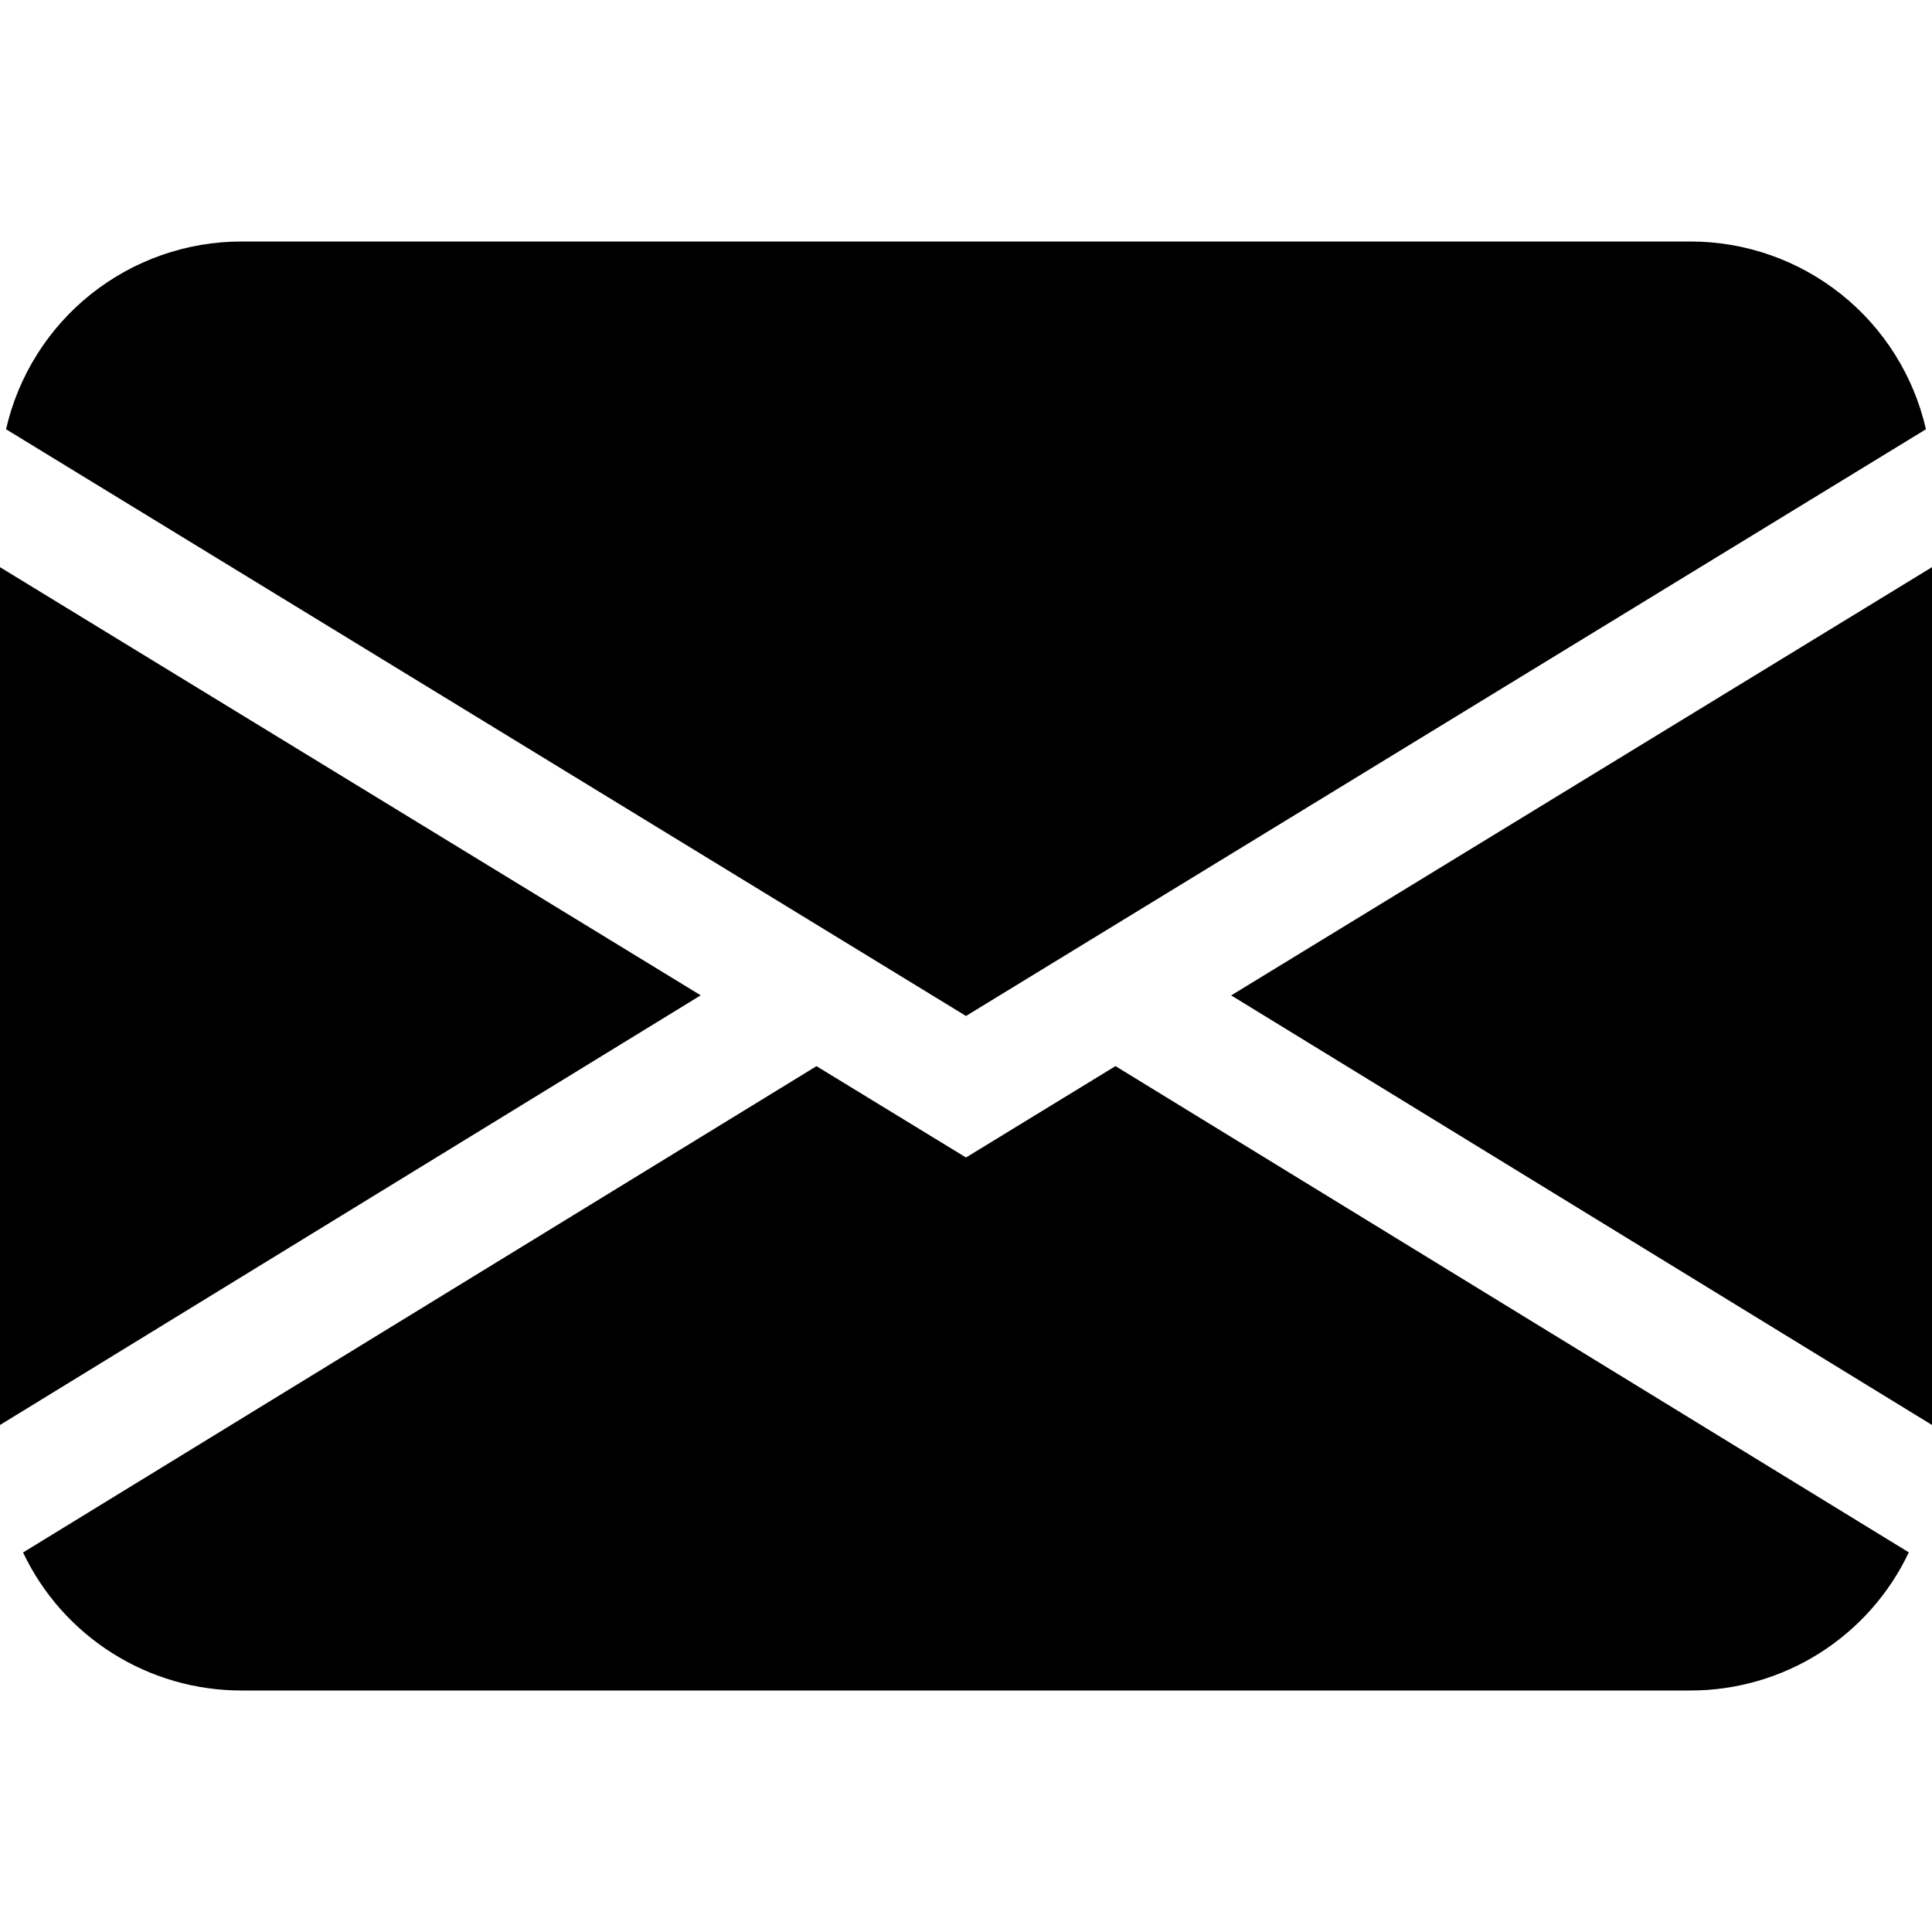 <svg width="60" height="60" viewBox="0 0 60 60" fill="none" xmlns="http://www.w3.org/2000/svg">
<path d="M0.188 13.331C0.566 11.675 1.495 10.195 2.823 9.136C4.152 8.077 5.801 7.5 7.5 7.5H52.5C54.199 7.5 55.848 8.077 57.176 9.136C58.505 10.195 59.434 11.675 59.812 13.331L30 31.552L0.188 13.331ZM0 17.614V44.254L21.761 30.911L0 17.614ZM25.354 33.112L0.716 48.214C1.325 49.497 2.286 50.582 3.487 51.34C4.688 52.099 6.079 52.501 7.5 52.5H52.5C53.92 52.5 55.312 52.097 56.512 51.338C57.712 50.578 58.672 49.494 59.28 48.21L34.642 33.109L30 35.947L25.354 33.109V33.112ZM38.239 30.915L60 44.254V17.614L38.239 30.911V30.915Z" fill="black"/>
</svg>
